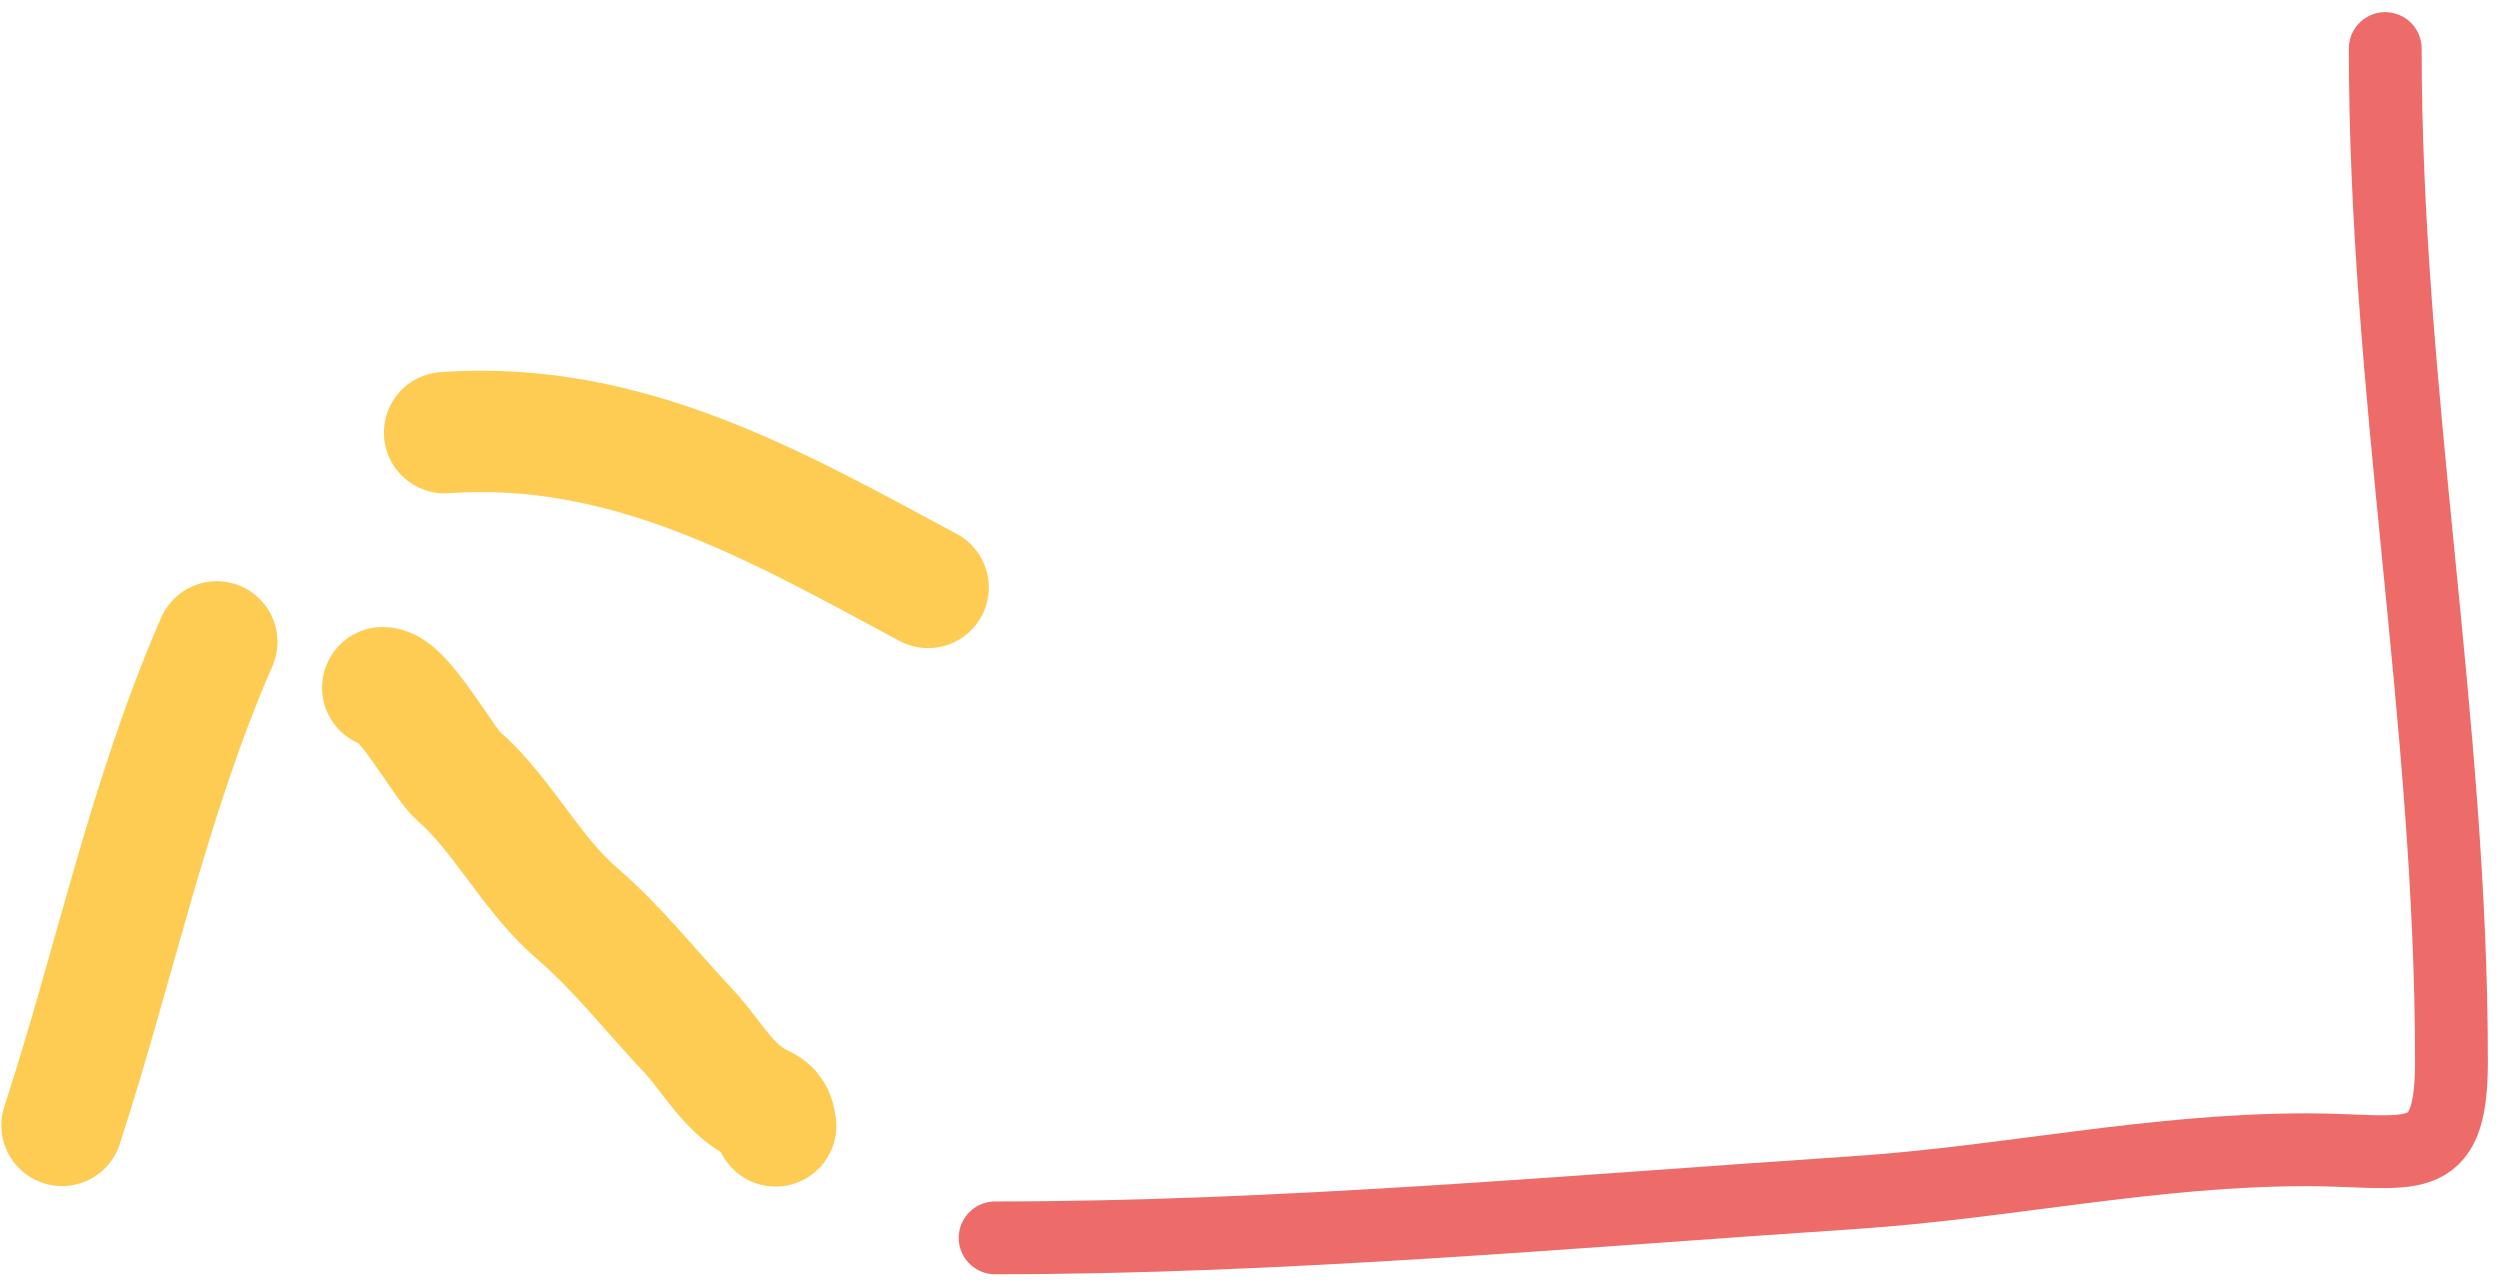 <svg width="103" height="53" viewBox="0 0 103 53" fill="none" xmlns="http://www.w3.org/2000/svg">
<path d="M18.318 17.826C25.822 17.299 31.921 20.808 38.239 24.202" stroke="#FECC52" stroke-width="5" stroke-linecap="round"/>
<path d="M15.77 28.333C16.599 28.343 18.276 31.44 18.874 31.96C20.709 33.554 21.859 35.977 23.754 37.614C25.513 39.134 26.795 40.811 28.371 42.481C29.331 43.499 30.043 44.952 31.398 45.543C31.788 45.713 31.919 45.996 31.956 46.386" stroke="#FECC52" stroke-width="5" stroke-linecap="round"/>
<path d="M8.932 26.445C6.125 32.868 4.726 39.706 2.555 46.366" stroke="#FECC52" stroke-width="5" stroke-linecap="round"/>
<path d="M98.272 2C98.272 16.127 101 29.642 101 43.741C101 48.317 99.333 47.37 95.04 47.37C88.659 47.37 82.693 48.716 76.403 49.135C64.721 49.912 52.701 51 40.999 51" stroke="#ED6B69" stroke-width="3" stroke-linecap="round"/>
</svg>
